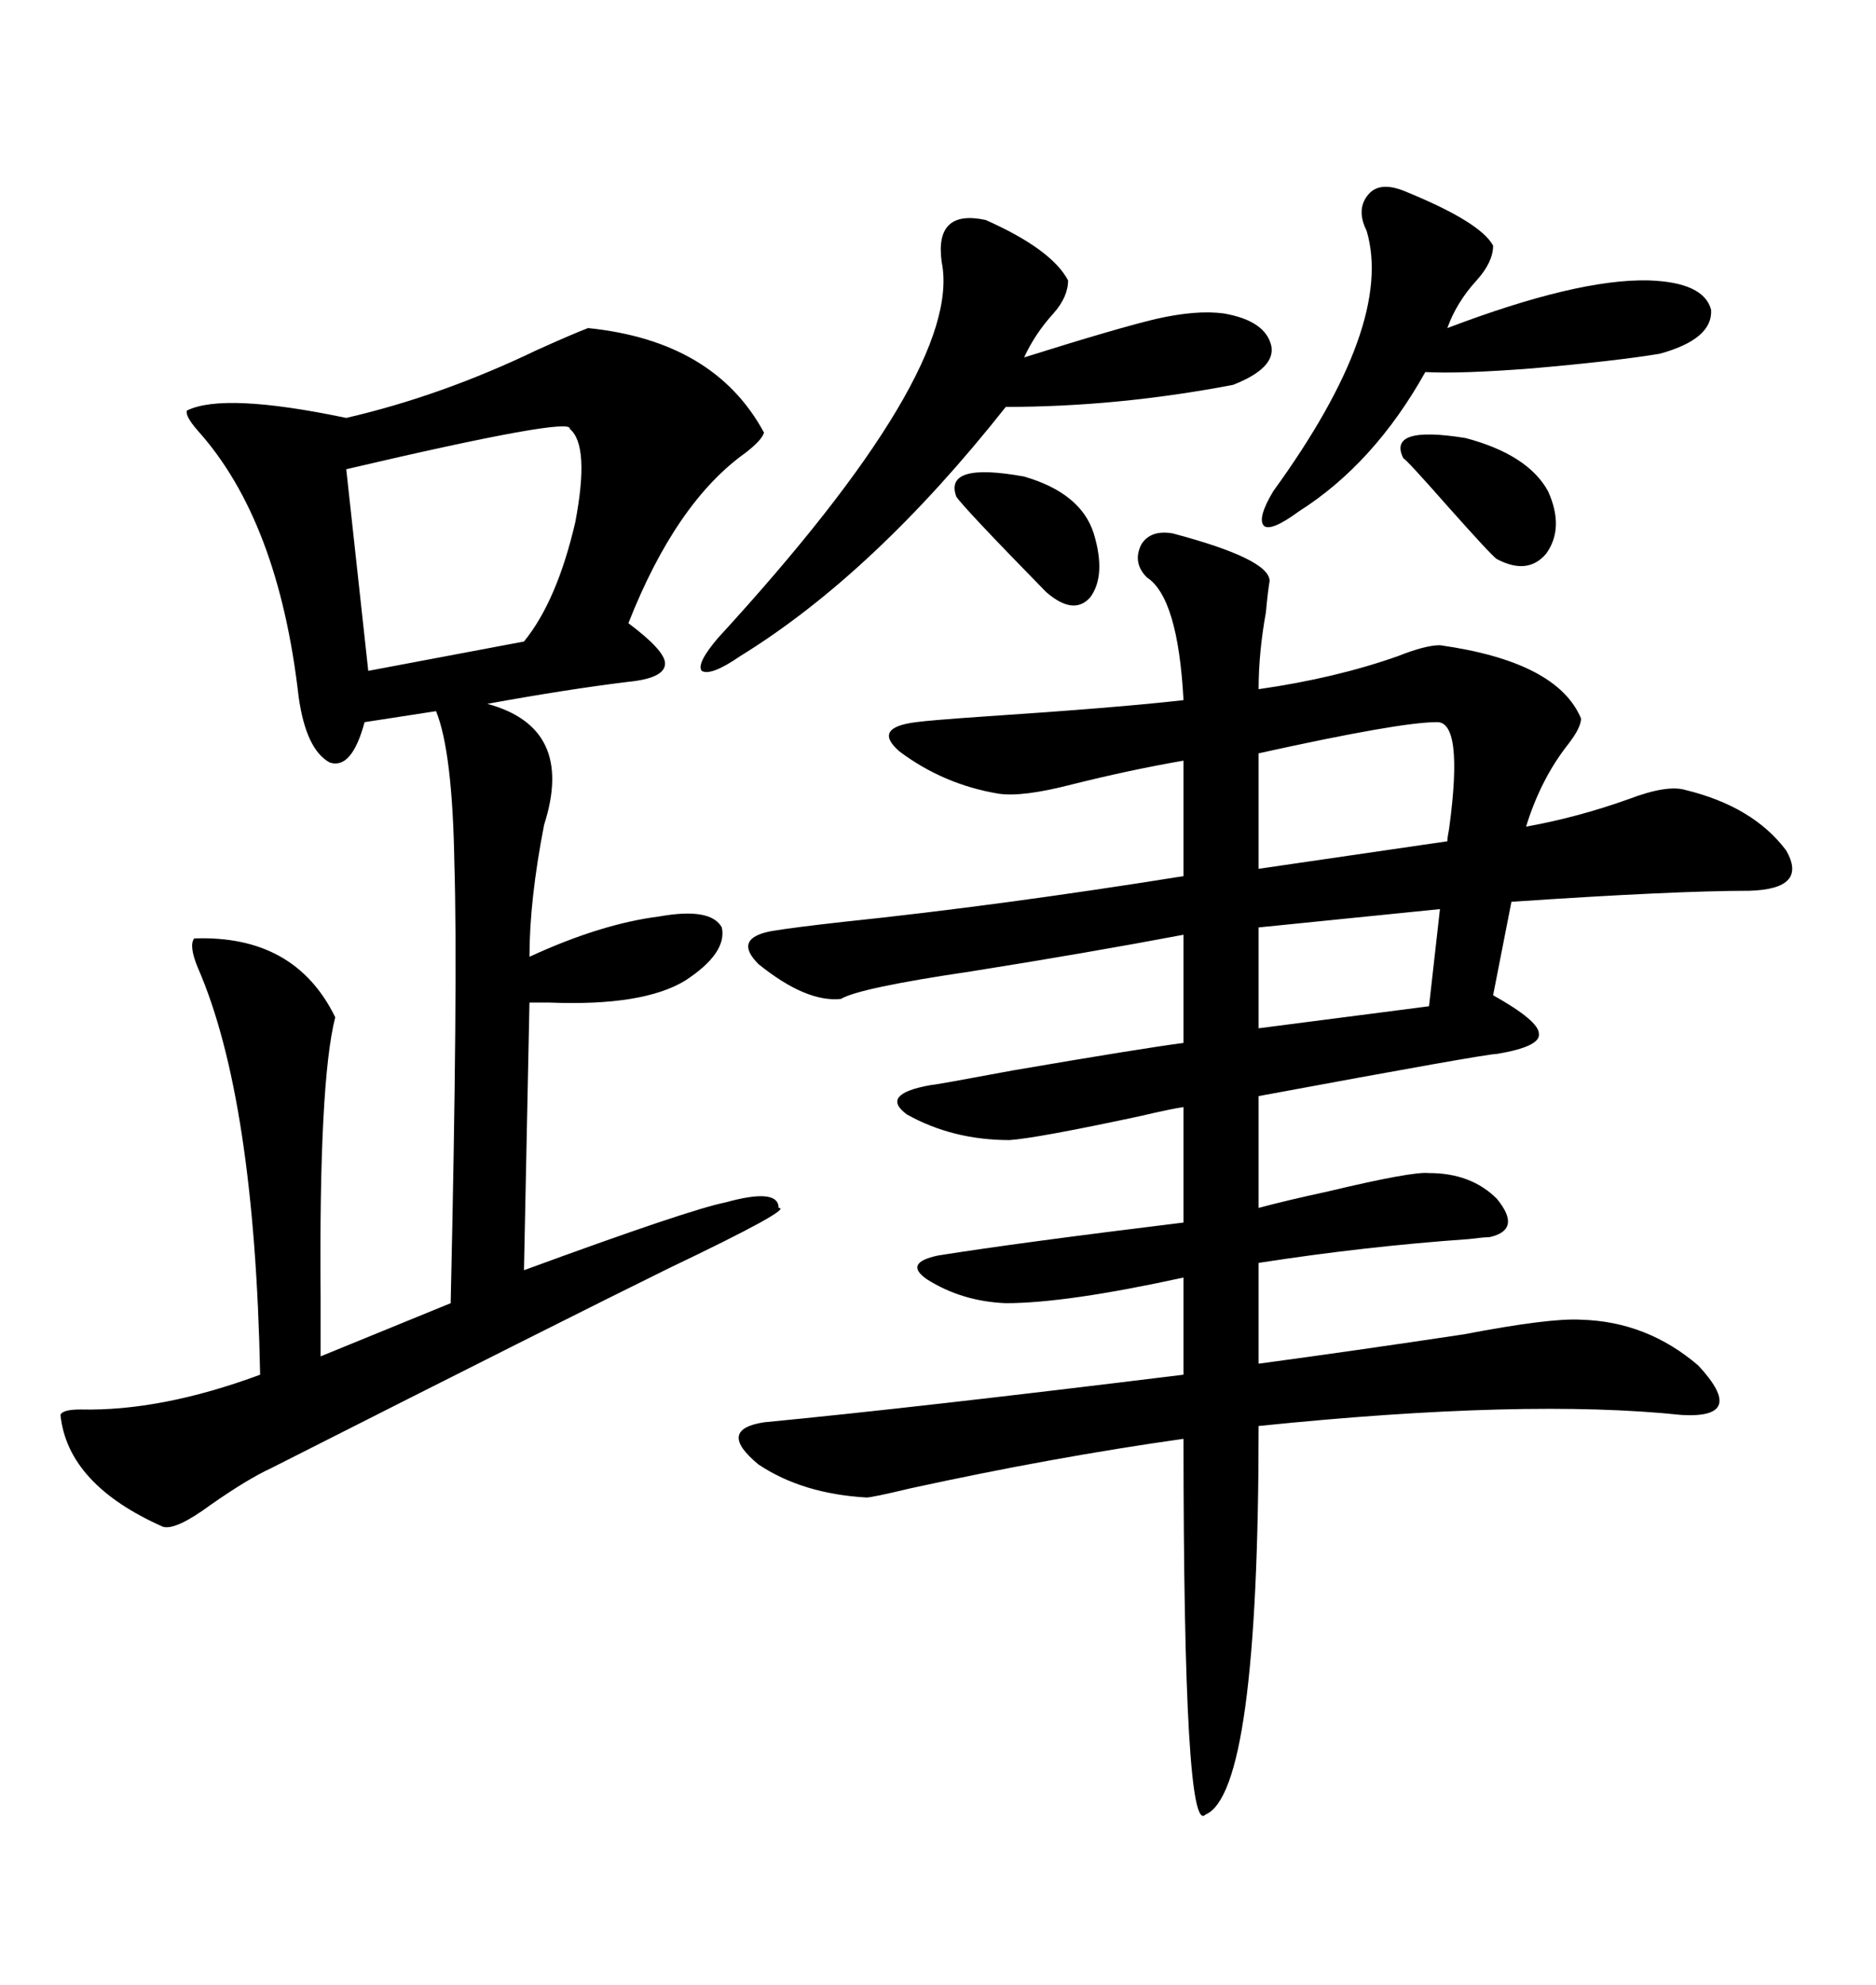 <svg xmlns="http://www.w3.org/2000/svg" xmlns:xlink="http://www.w3.org/1999/xlink" width="300" height="317.285"><path d="M187.50 85.25L187.50 85.25Q203.03 89.36 203.03 92.87L203.03 92.87Q202.73 94.63 202.44 97.85L202.44 97.85Q201.27 104.30 201.27 110.16L201.27 110.16Q213.57 108.40 223.54 104.88L223.54 104.88Q227.93 103.13 230.27 103.13L230.27 103.13Q249.02 105.76 252.83 114.84L252.83 114.84Q252.83 116.31 250.78 118.95L250.78 118.95Q246.39 124.51 244.04 132.13L244.04 132.13Q252.25 130.66 260.45 127.73L260.45 127.73Q266.60 125.39 269.53 126.27L269.53 126.27Q280.37 128.91 285.64 135.94L285.64 135.94Q289.16 142.09 279.79 142.38L279.79 142.38Q267.77 142.38 241.70 144.14L241.70 144.14L238.77 159.08Q246.09 163.18 246.09 165.23L246.09 165.23Q246.39 167.29 239.36 168.46L239.36 168.46Q237.60 168.46 201.27 175.20L201.27 175.20L201.27 193.07Q205.66 191.89 212.40 190.43L212.40 190.43Q225.88 187.21 228.52 187.50L228.52 187.50Q235.25 187.50 239.36 191.60L239.36 191.60Q243.46 196.58 238.18 197.75L238.18 197.75Q237.30 197.75 234.96 198.05L234.96 198.05Q218.26 199.22 201.27 201.86L201.27 201.86L201.27 217.97Q216.50 215.92 234.08 213.28L234.08 213.28Q247.85 210.64 252.83 210.94L252.83 210.94Q263.38 211.23 271.58 218.26L271.58 218.26Q279.49 226.76 268.95 226.17L268.95 226.17Q244.04 223.54 201.27 227.93L201.27 227.93Q201.27 286.52 192.77 290.04L192.77 290.04Q189.26 293.85 189.26 229.98L189.26 229.98Q168.46 232.91 145.61 237.89L145.61 237.89Q139.45 239.36 138.57 239.36L138.57 239.36Q128.32 238.77 121.29 234.08L121.29 234.08Q114.55 228.52 122.17 227.34L122.17 227.34Q146.48 225 189.26 219.73L189.26 219.73L189.26 204.20Q170.51 208.30 160.84 208.30L160.84 208.30Q153.81 208.01 148.24 204.49L148.24 204.49Q144.43 201.86 150 200.68L150 200.68Q162.89 198.63 189.26 195.41L189.26 195.41L189.26 176.95Q187.21 177.25 182.23 178.42L182.23 178.42Q165.82 181.93 161.43 182.23L161.43 182.23Q152.34 182.23 145.02 178.13L145.02 178.13Q140.63 174.90 148.83 173.44L148.83 173.44Q149.41 173.44 162.01 171.09L162.01 171.09Q182.52 167.58 189.26 166.70L189.26 166.70L189.26 149.41Q173.73 152.34 155.27 155.27L155.27 155.27Q137.40 157.91 134.47 159.67L134.47 159.67Q128.91 160.25 121.29 154.10L121.29 154.10Q117.19 150 123.34 148.83L123.34 148.83Q126.86 148.24 134.77 147.36L134.77 147.36Q159.96 144.73 189.26 140.04L189.26 140.04L189.26 121.58Q180.76 123.05 171.39 125.39L171.39 125.39Q163.48 127.44 159.67 126.86L159.67 126.86Q150.88 125.39 143.85 120.12L143.85 120.12Q139.45 116.31 146.48 115.43L146.48 115.43Q148.54 115.14 157.03 114.55L157.03 114.55Q179.00 113.09 189.26 111.91L189.26 111.91Q188.38 95.51 183.40 92.29L183.40 92.29Q181.05 89.94 182.52 87.01L182.52 87.01Q183.98 84.67 187.50 85.25ZM94.04 52.44L94.04 52.44Q114.26 54.49 122.17 69.14L122.17 69.14Q121.88 70.31 119.24 72.36L119.24 72.36Q108.11 80.27 100.49 99.61L100.49 99.61Q106.35 104.00 106.35 106.05L106.35 106.05Q106.35 108.40 100.49 108.98L100.49 108.98Q90.82 110.16 77.93 112.50L77.93 112.50Q91.99 116.31 87.01 131.84L87.01 131.84Q84.67 143.85 84.67 152.93L84.67 152.93Q96.09 147.66 105.47 146.48L105.47 146.48Q113.67 145.02 115.43 148.24L115.43 148.24Q116.31 152.34 109.57 156.74L109.57 156.74Q102.83 160.84 87.89 160.25L87.89 160.25Q85.55 160.25 84.67 160.25L84.67 160.25L83.79 203.03Q110.16 193.36 116.02 192.19L116.02 192.19Q124.51 189.84 124.51 193.07L124.51 193.07Q127.15 193.07 106.93 202.73L106.93 202.73Q90.23 210.94 43.36 234.67L43.36 234.67Q39.55 236.43 33.69 240.53L33.69 240.53Q28.13 244.63 26.07 244.04L26.07 244.04Q10.84 237.30 9.67 226.17L9.67 226.17Q9.96 225.29 12.89 225.29L12.89 225.29Q25.78 225.59 41.60 219.73L41.60 219.73Q40.72 175.49 31.64 154.69L31.64 154.69Q30.18 151.17 31.05 150L31.05 150Q47.17 149.41 53.61 162.60L53.61 162.60Q50.98 172.85 51.27 207.42L51.27 207.42Q51.27 213.57 51.27 216.80L51.27 216.80L72.07 208.30Q73.24 156.45 72.66 137.99L72.66 137.99Q72.36 120.12 69.73 113.67L69.73 113.67L58.30 115.43Q56.25 123.05 52.73 121.88L52.73 121.88Q48.93 119.82 47.75 111.33L47.75 111.33Q44.53 83.20 31.64 68.85L31.64 68.85Q29.59 66.50 29.88 65.63L29.88 65.63Q35.74 62.70 55.37 66.80L55.37 66.80Q70.61 63.28 85.84 55.96L85.84 55.96Q91.70 53.32 94.04 52.44ZM157.62 35.16L157.62 35.16Q168.16 39.84 170.80 44.82L170.80 44.82Q170.80 47.46 168.46 50.10L168.46 50.10Q165.53 53.32 163.77 57.13L163.77 57.13Q178.71 52.44 184.86 50.98L184.86 50.98Q191.31 49.51 195.70 50.10L195.70 50.10Q202.44 51.27 203.32 55.37L203.32 55.37Q203.91 58.89 197.17 61.52L197.17 61.52Q178.71 65.04 160.84 65.04L160.84 65.04Q139.75 91.70 118.36 104.88L118.36 104.88Q113.67 108.11 112.21 107.23L112.21 107.23Q111.33 106.05 114.84 101.95L114.84 101.95Q154.10 59.18 150.59 41.89L150.59 41.89Q149.41 33.40 157.62 35.16ZM224.41 30.47L224.41 30.47Q236.72 35.45 238.77 39.26L238.77 39.26Q238.77 41.89 236.13 44.82L236.13 44.82Q232.91 48.34 231.45 52.44L231.45 52.44Q252.25 44.53 263.67 44.82L263.67 44.82Q272.46 45.12 273.63 49.51L273.63 49.51Q273.93 54.20 265.43 56.54L265.43 56.54Q258.40 57.71 244.92 58.89L244.92 58.89Q233.50 59.77 227.93 59.47L227.93 59.47Q219.73 74.12 207.71 81.74L207.71 81.74Q203.32 84.96 202.15 84.08L202.15 84.08Q200.98 82.91 203.61 78.52L203.61 78.52Q222.95 51.86 218.55 36.91L218.55 36.91Q216.80 33.40 218.85 31.05L218.85 31.05Q220.61 29.00 224.41 30.47ZM91.11 68.55L91.11 68.55Q91.70 66.50 55.37 75L55.37 75L58.89 107.23L83.79 102.54Q89.06 96.09 91.99 83.50L91.99 83.50Q94.34 71.19 91.11 68.55ZM229.69 115.43L229.69 115.43Q223.83 115.43 201.27 120.41L201.27 120.41L201.27 138.87L231.45 134.47Q231.45 133.89 231.74 132.42L231.74 132.42Q234.08 115.14 229.69 115.43ZM228.52 160.84L230.27 145.31L201.27 148.24L201.27 164.36L228.52 160.84ZM224.41 73.24L224.41 73.24Q221.78 67.97 234.38 70.02L234.38 70.02Q244.34 72.66 247.56 78.52L247.56 78.52Q250.20 84.38 247.27 88.48L247.27 88.48Q244.34 91.99 239.36 89.36L239.36 89.36Q238.48 88.77 231.45 80.86L231.45 80.86Q225 73.54 224.41 73.24ZM152.93 79.39L152.93 79.39Q150.88 73.83 163.77 76.17L163.77 76.17Q172.85 78.81 174.90 85.25L174.90 85.25Q176.95 91.99 174.32 95.51L174.32 95.51Q171.68 98.44 167.29 94.63L167.29 94.63Q154.10 81.15 152.93 79.39Z"/></svg>
